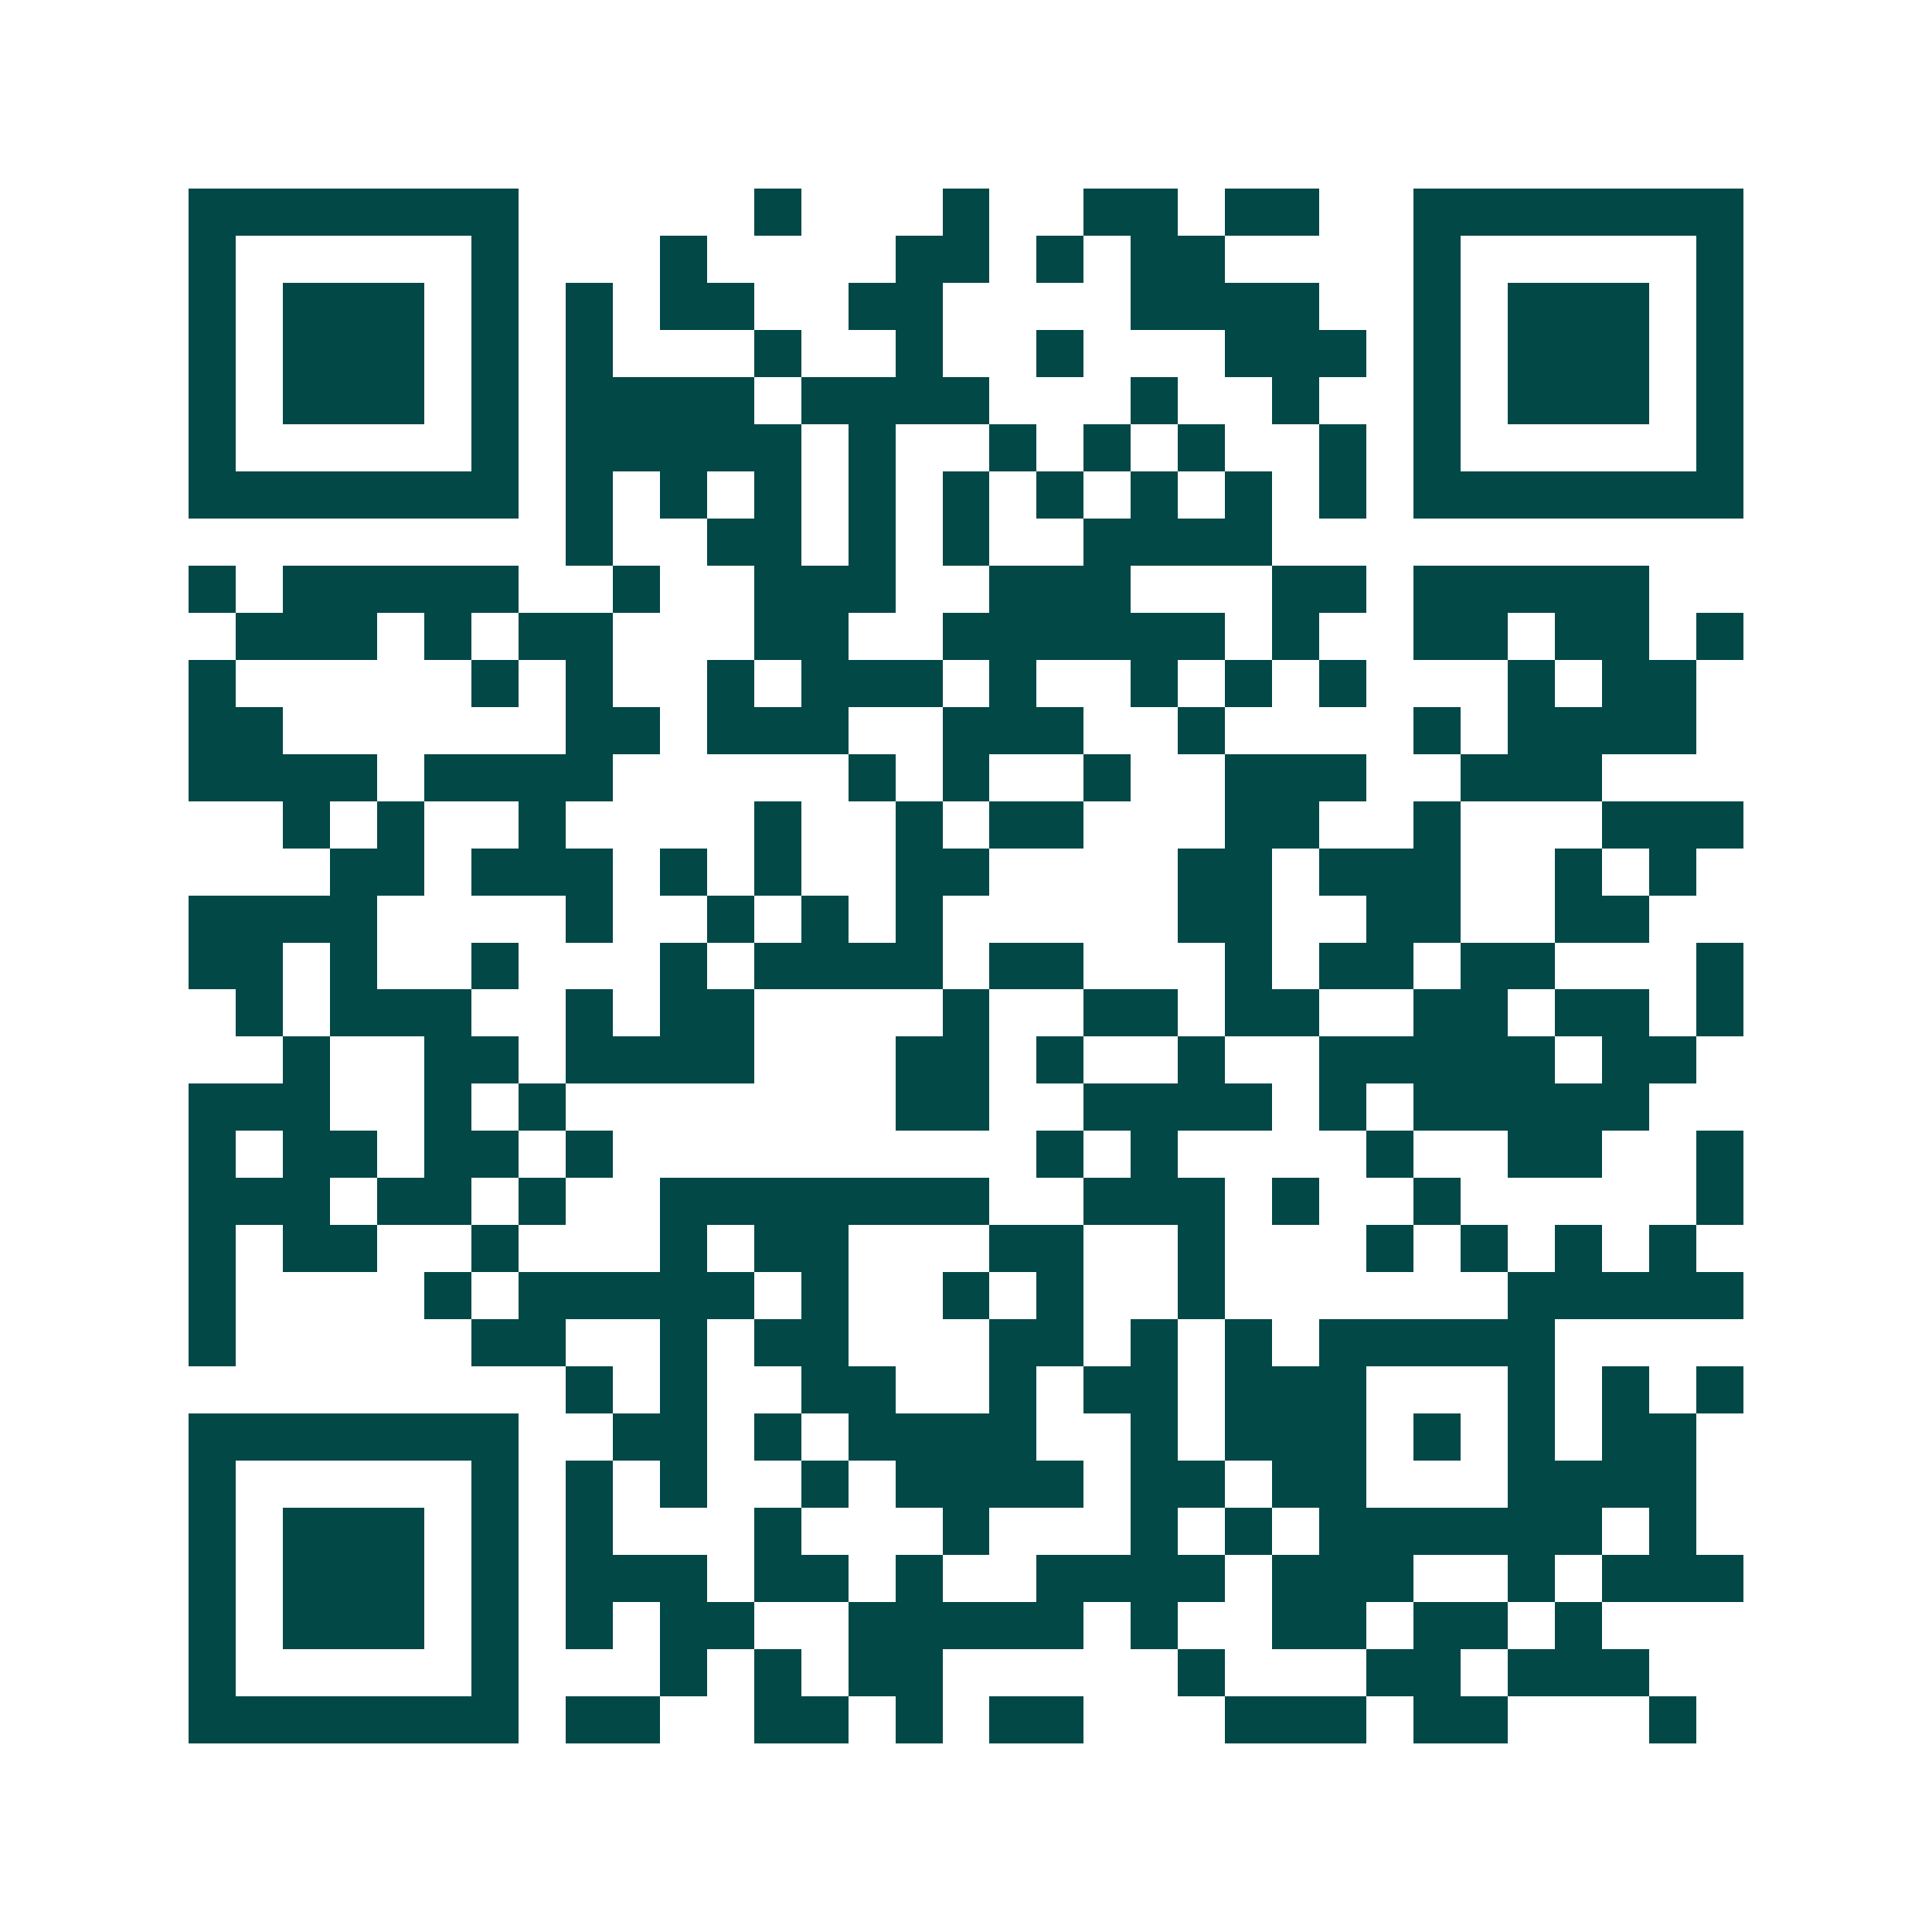 <svg xmlns="http://www.w3.org/2000/svg" width="200" height="200" viewBox="0 0 41 41" shape-rendering="crispEdges"><path fill="#ffffff" d="M0 0h41v41H0z"/><path stroke="#014847" d="M4 4.5h7m5 0h1m3 0h1m2 0h2m1 0h2m2 0h7M4 5.5h1m5 0h1m3 0h1m4 0h2m1 0h1m1 0h2m4 0h1m5 0h1M4 6.5h1m1 0h3m1 0h1m1 0h1m1 0h2m2 0h2m4 0h4m2 0h1m1 0h3m1 0h1M4 7.5h1m1 0h3m1 0h1m1 0h1m3 0h1m2 0h1m2 0h1m3 0h3m1 0h1m1 0h3m1 0h1M4 8.5h1m1 0h3m1 0h1m1 0h4m1 0h4m3 0h1m2 0h1m2 0h1m1 0h3m1 0h1M4 9.5h1m5 0h1m1 0h5m1 0h1m2 0h1m1 0h1m1 0h1m2 0h1m1 0h1m5 0h1M4 10.5h7m1 0h1m1 0h1m1 0h1m1 0h1m1 0h1m1 0h1m1 0h1m1 0h1m1 0h1m1 0h7M12 11.5h1m2 0h2m1 0h1m1 0h1m2 0h4M4 12.5h1m1 0h5m2 0h1m2 0h3m2 0h3m3 0h2m1 0h5M5 13.5h3m1 0h1m1 0h2m3 0h2m2 0h6m1 0h1m2 0h2m1 0h2m1 0h1M4 14.5h1m5 0h1m1 0h1m2 0h1m1 0h3m1 0h1m2 0h1m1 0h1m1 0h1m3 0h1m1 0h2M4 15.5h2m6 0h2m1 0h3m2 0h3m2 0h1m4 0h1m1 0h4M4 16.5h4m1 0h4m5 0h1m1 0h1m2 0h1m2 0h3m2 0h3M6 17.5h1m1 0h1m2 0h1m4 0h1m2 0h1m1 0h2m3 0h2m2 0h1m3 0h3M7 18.5h2m1 0h3m1 0h1m1 0h1m2 0h2m4 0h2m1 0h3m2 0h1m1 0h1M4 19.5h4m4 0h1m2 0h1m1 0h1m1 0h1m5 0h2m2 0h2m2 0h2M4 20.5h2m1 0h1m2 0h1m3 0h1m1 0h4m1 0h2m3 0h1m1 0h2m1 0h2m3 0h1M5 21.5h1m1 0h3m2 0h1m1 0h2m4 0h1m2 0h2m1 0h2m2 0h2m1 0h2m1 0h1M6 22.5h1m2 0h2m1 0h4m3 0h2m1 0h1m2 0h1m2 0h5m1 0h2M4 23.5h3m2 0h1m1 0h1m7 0h2m2 0h4m1 0h1m1 0h5M4 24.5h1m1 0h2m1 0h2m1 0h1m9 0h1m1 0h1m4 0h1m2 0h2m2 0h1M4 25.5h3m1 0h2m1 0h1m2 0h7m2 0h3m1 0h1m2 0h1m5 0h1M4 26.5h1m1 0h2m2 0h1m3 0h1m1 0h2m3 0h2m2 0h1m3 0h1m1 0h1m1 0h1m1 0h1M4 27.5h1m4 0h1m1 0h5m1 0h1m2 0h1m1 0h1m2 0h1m6 0h5M4 28.5h1m5 0h2m2 0h1m1 0h2m3 0h2m1 0h1m1 0h1m1 0h5M12 29.5h1m1 0h1m2 0h2m2 0h1m1 0h2m1 0h3m3 0h1m1 0h1m1 0h1M4 30.5h7m2 0h2m1 0h1m1 0h4m2 0h1m1 0h3m1 0h1m1 0h1m1 0h2M4 31.5h1m5 0h1m1 0h1m1 0h1m2 0h1m1 0h4m1 0h2m1 0h2m3 0h4M4 32.5h1m1 0h3m1 0h1m1 0h1m3 0h1m3 0h1m3 0h1m1 0h1m1 0h6m1 0h1M4 33.5h1m1 0h3m1 0h1m1 0h3m1 0h2m1 0h1m2 0h4m1 0h3m2 0h1m1 0h3M4 34.5h1m1 0h3m1 0h1m1 0h1m1 0h2m2 0h5m1 0h1m2 0h2m1 0h2m1 0h1M4 35.5h1m5 0h1m3 0h1m1 0h1m1 0h2m5 0h1m3 0h2m1 0h3M4 36.5h7m1 0h2m2 0h2m1 0h1m1 0h2m3 0h3m1 0h2m3 0h1"/></svg>
